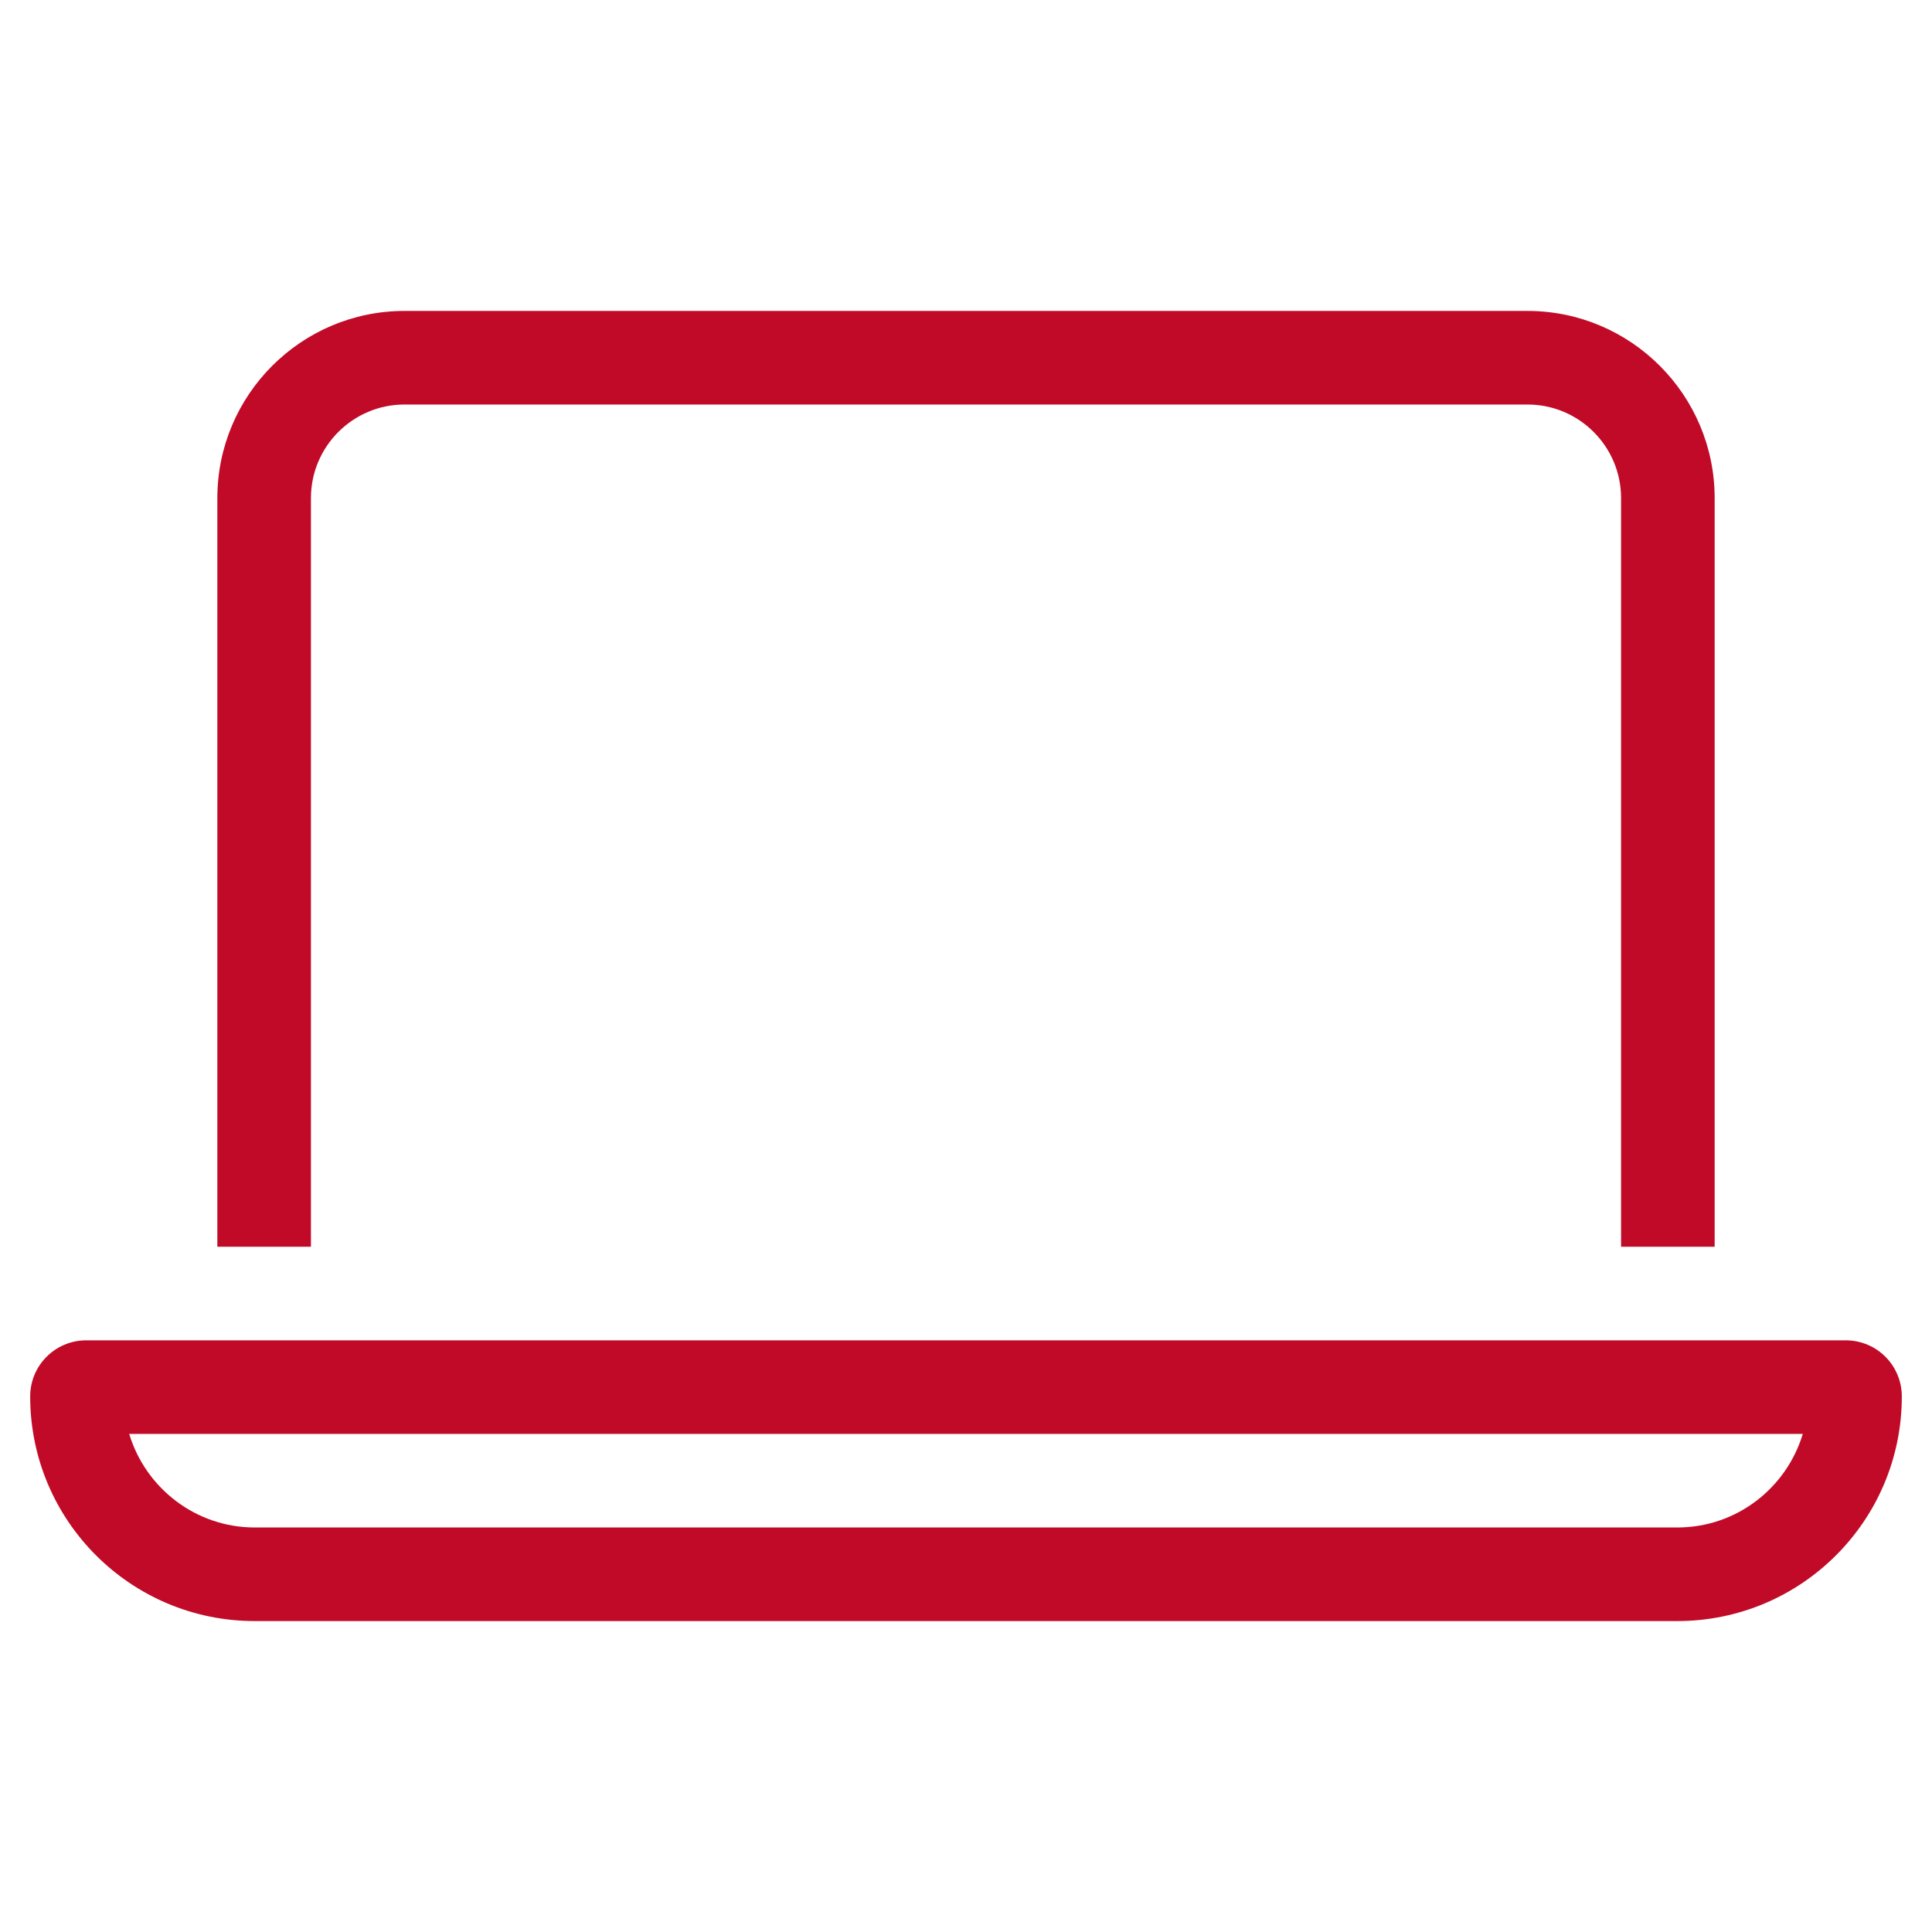 <?xml version="1.0" encoding="utf-8"?>
<!-- Generator: Adobe Illustrator 27.2.0, SVG Export Plug-In . SVG Version: 6.00 Build 0)  -->
<svg version="1.1" id="Layer_1" xmlns="http://www.w3.org/2000/svg" xmlns:xlink="http://www.w3.org/1999/xlink" x="0px" y="0px"
	 viewBox="0 0 640 640" style="enable-background:new 0 0 640 640;" xml:space="preserve">
<style type="text/css">
	.st0{fill:#C00A27;}
</style>
<path class="st0" d="M506,134H134c-17.1,0-31,13.9-31,31v248H72V165c0-34.2,27.8-62,62-62h372c34.2,0,62,27.8,62,62v248h-31V165
	C537,147.9,523.1,134,506,134z M84.4,506h471.2c19.7,0,36.2-13.1,41.6-31H42.8C48.2,492.9,64.8,506,84.4,506z M10,462.6
	c0-10.3,8.3-18.6,18.6-18.6h582.8c10.3,0,18.6,8.3,18.6,18.6c0,41.1-33.3,74.4-74.4,74.4H84.4C43.3,537,10,503.7,10,462.6z"/>
</svg>
